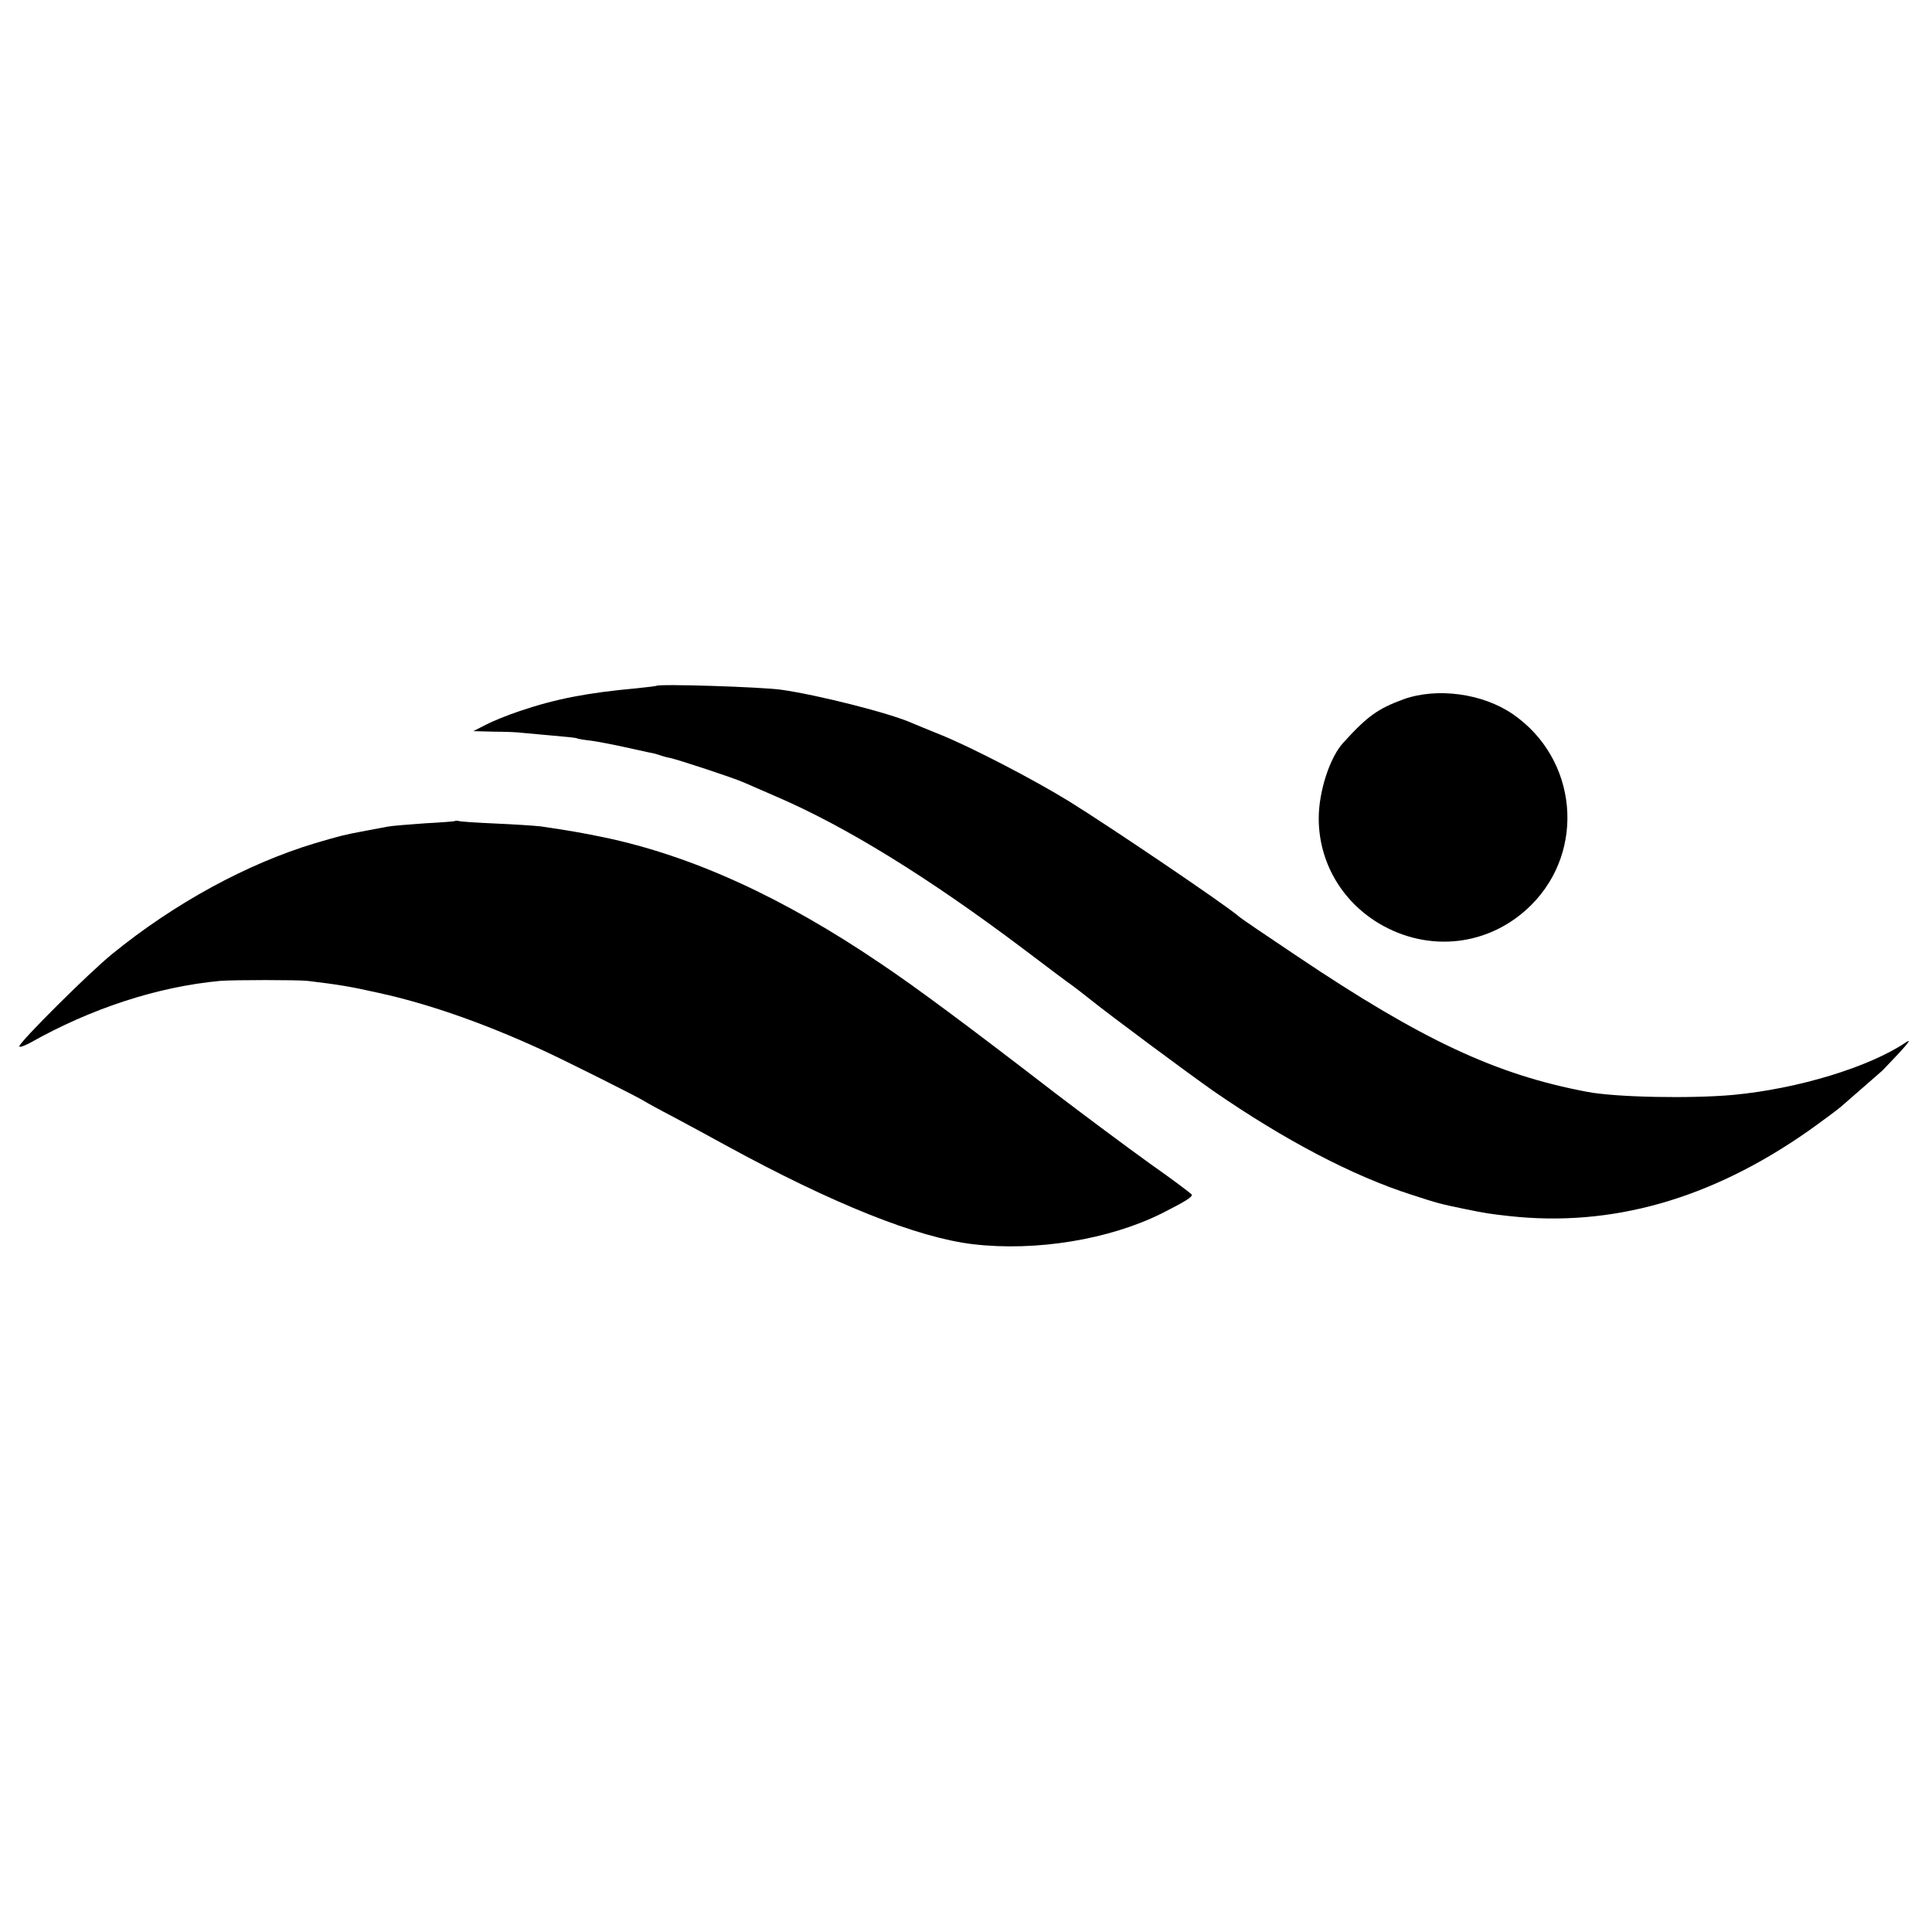 <?xml version="1.0" standalone="no"?>
<!DOCTYPE svg PUBLIC "-//W3C//DTD SVG 20010904//EN"
 "http://www.w3.org/TR/2001/REC-SVG-20010904/DTD/svg10.dtd">
<svg version="1.0" xmlns="http://www.w3.org/2000/svg"
 width="700pt" height="700pt" viewBox="0 0 700 700"
 preserveAspectRatio="xMidYMid meet">
<g transform="translate(0,700) scale(0.1,-0.1)"
fill="#000000" stroke="none">
<path d="M2378 4515 c-2 -1 -34 -5 -73 -9 -176 -16 -292 -38 -424 -83 -42 -14
-96 -36 -121 -49 l-45 -23 75 -2 c41 0 86 -2 100 -4 14 -1 63 -6 110 -10 47
-4 87 -8 90 -10 3 -2 27 -6 54 -9 27 -4 79 -14 115 -22 36 -8 77 -17 91 -20
14 -2 32 -7 40 -10 8 -3 25 -8 37 -10 29 -6 230 -72 268 -89 17 -7 68 -30 115
-50 254 -109 552 -293 895 -551 87 -66 167 -126 179 -134 11 -8 41 -31 66 -51
72 -58 358 -270 445 -331 259 -179 507 -309 720 -377 95 -31 103 -33 190 -51
78 -16 91 -18 163 -26 371 -41 730 61 1082 307 52 37 106 77 120 89 20 17 121
106 149 130 3 3 31 32 61 64 37 40 45 53 25 39 -132 -89 -390 -168 -625 -190
-153 -14 -426 -9 -529 11 -331 62 -601 189 -1052 492 -109 73 -204 137 -211
144 -47 41 -459 320 -612 415 -131 81 -361 200 -471 244 -44 18 -89 36 -100
41 -77 35 -340 102 -475 121 -71 10 -443 22 -452 14z"/>
<path d="M5084 4466 c-92 -34 -130 -61 -217 -157 -49 -53 -89 -177 -89 -274 0
-156 81 -298 217 -380 182 -109 404 -83 553 66 199 199 167 530 -66 691 -110
76 -276 98 -398 54z"/>
<path d="M1648 4025 c-1 -1 -50 -5 -108 -8 -58 -4 -118 -9 -135 -12 -16 -3
-52 -10 -80 -15 -80 -15 -91 -18 -183 -45 -246 -74 -509 -217 -735 -401 -83
-67 -337 -320 -337 -335 0 -5 17 1 38 12 223 126 464 204 689 225 50 4 280 4
318 0 108 -13 153 -20 255 -43 179 -39 377 -108 585 -203 82 -37 365 -179 380
-190 6 -4 53 -30 105 -57 52 -28 138 -74 190 -103 390 -213 694 -334 895 -358
229 -27 495 17 685 112 85 43 111 59 108 68 -2 3 -70 55 -153 113 -82 59 -235
173 -340 253 -323 249 -505 384 -633 470 -355 241 -684 391 -1003 458 -87 18
-124 24 -231 40 -18 2 -89 7 -158 10 -69 3 -130 7 -137 9 -6 2 -13 2 -15 0z"/>
</g>
</svg>

